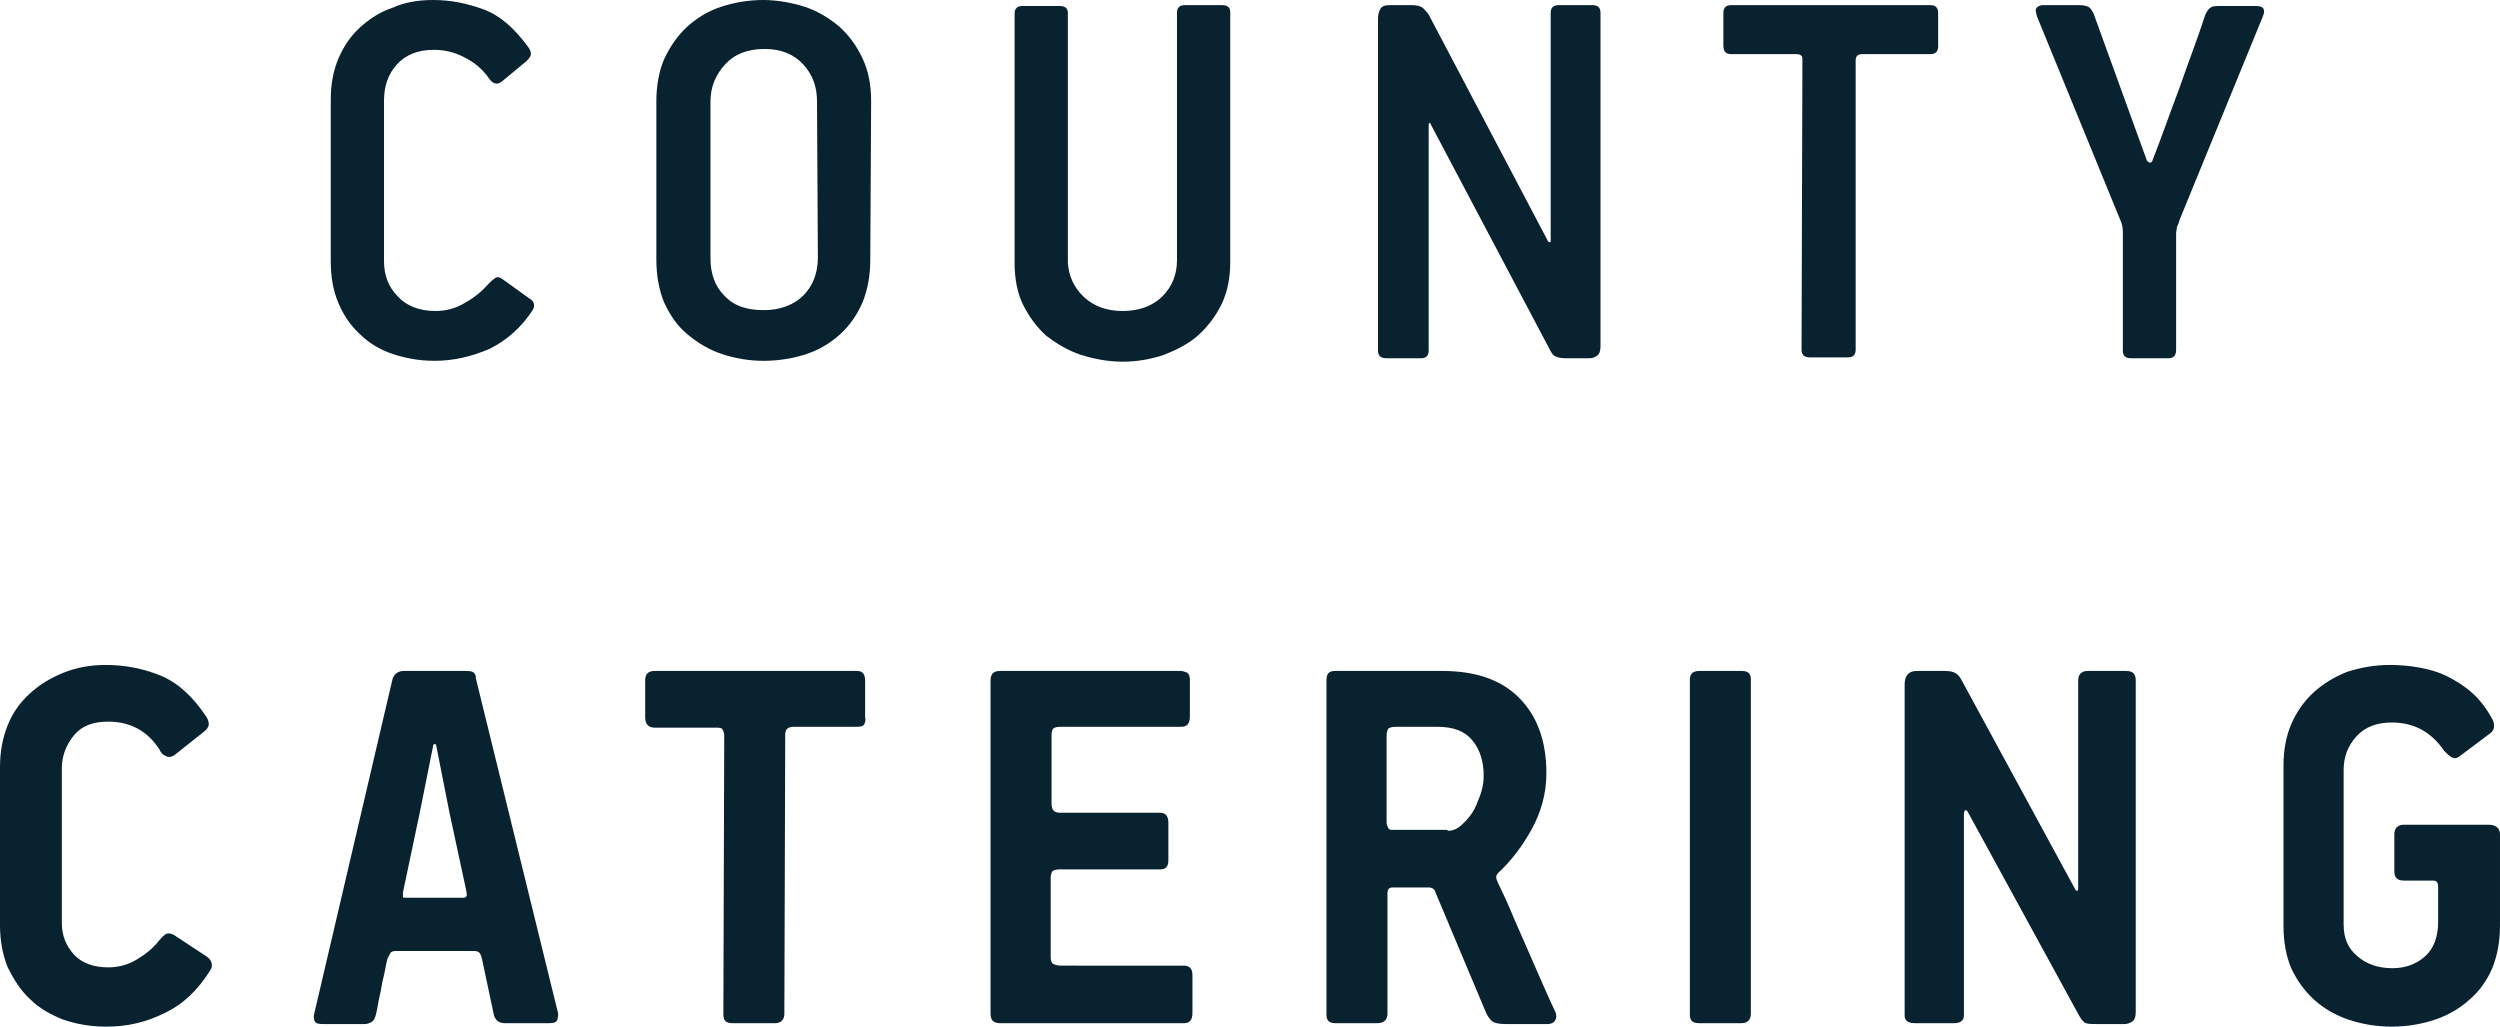 <?xml version="1.0" encoding="utf-8"?>
<!-- Generator: Adobe Illustrator 27.3.1, SVG Export Plug-In . SVG Version: 6.00 Build 0)  -->
<svg version="1.1" id="Layer_1" xmlns="http://www.w3.org/2000/svg" xmlns:xlink="http://www.w3.org/1999/xlink" x="0px" y="0px"
	 viewBox="0 0 291 119.5" style="enable-background:new 0 0 291 119.5;" xml:space="preserve">
<style type="text/css">
	.st0{fill:#F8BD0E;}
	.st1{fill:#09222F;}
</style>
<g>
	<g>
		<path class="st0" d="M4289,1125.2c6.7-1.1,10.6-4.3,13.9-8.9l-3.2-2.3c-3,4-6.1,6.4-11.2,7.2c-8.2,1.3-15.5-4.5-16.8-13.2
			c-1.4-8.7,3.8-16.3,12-17.6c5-0.8,8.9,0.8,12.5,3.3l2.4-3.5c-4.3-2.9-8.7-4.7-15.4-3.6c-10.9,1.7-17.5,11.6-15.8,22.2
			C4269.1,1119.6,4278.3,1126.9,4289,1125.2z"/>
		<path class="st0" d="M4335,1119.9c11.4-1,18.4-10.7,17.6-21.1c-0.9-10.4-9.3-18.7-20.7-17.8c-11.4,0.9-18.4,10.7-17.6,21.1
			C4315.2,1112.5,4323.6,1120.8,4335,1119.9z M4318.7,1101.6c-0.7-8.6,4.8-15.9,13.4-16.7c8.6-0.7,15.4,5.7,16.1,14.3
			c0.7,8.6-4.8,15.9-13.4,16.7S4319.4,1110.2,4318.7,1101.6z"/>
		<path class="st0" d="M4400.5,1078.6l-4.2,0.1l0.5,21.9c0.2,8.2-4.1,12.5-11.1,12.7c-7.2,0.2-11.6-4.3-11.8-12.4l-0.5-21.6
			l-4.2,0.1l0.5,21.9c0.2,10.6,6.7,16.2,16,16c9.4-0.2,15.6-6.1,15.3-17L4400.5,1078.6z"/>
		<polygon class="st0" points="4452,1079.6 4447.9,1079.4 4446.9,1109.6 4424.1,1078.7 4420.2,1078.6 4419,1116.2 4423.2,1116.4 
			4424.1,1085.5 4447.5,1117.1 4450.8,1117.2 		"/>
		<polygon class="st0" points="4483.2,1119.5 4486.1,1085.9 4498.7,1087 4499,1083.1 4469.6,1080.6 4469.2,1084.5 4481.8,1085.6 
			4478.9,1119.2 		"/>
		<polygon class="st0" points="4543.3,1089.1 4527.8,1105.9 4518.1,1085.3 4513,1084.6 4525.1,1109.4 4522.8,1124.1 4527.1,1124.8 
			4529.3,1110 4548.2,1089.9 		"/>
		<path class="st0" d="M4252.5,1190.4c-6.5,0-10.9-5.4-10.9-11.8v-0.1c0-6.5,4.6-11.7,10.9-11.7c3.8,0,6.7,1.6,9.6,4.2l5.3-6.1
			c-3.5-3.4-7.7-5.8-14.8-5.8c-11.6,0-19.6,8.8-19.6,19.5v0.1c0,10.8,8.2,19.4,19.3,19.4c7.3,0,11.6-2.6,15.4-6.7l-5.3-5.3
			C4259.4,1188.7,4256.8,1190.4,4252.5,1190.4z"/>
		<path class="st0" d="M4310.4,1197.4h8.7l-16.1-37.9h-7.6l-16.1,37.9h8.4l3.4-8.4h15.9L4310.4,1197.4z M4293.9,1181.6l5-12.2
			l5,12.2H4293.9z"/>
		<polygon class="st0" points="4345.1,1197.4 4345.1,1167.4 4356.6,1167.4 4356.6,1159.7 4325.4,1159.7 4325.4,1167.4 
			4336.8,1167.4 4336.8,1197.4 		"/>
		<polygon class="st0" points="4399.4,1167.1 4399.4,1159.7 4371,1159.7 4371,1197.4 4399.6,1197.4 4399.6,1190 4379.2,1190 
			4379.2,1182.1 4396.9,1182.1 4396.9,1174.7 4379.2,1174.7 4379.2,1167.1 		"/>
		<path class="st0" d="M4446.5,1172.2L4446.5,1172.2c0-7.8-5.3-12.5-14.2-12.5h-17.2v37.7h8.3v-12h6.5l8.1,12h9.7l-9.2-13.4
			C4443.2,1182.1,4446.5,1178.3,4446.5,1172.2z M4438.1,1172.7c0,3.2-2.3,5.3-6.3,5.3h-8.4v-10.8h8.2
			C4435.6,1167.2,4438.1,1169,4438.1,1172.7L4438.1,1172.7L4438.1,1172.7z"/>
		<rect x="4462.4" y="1159.7" class="st0" width="8.3" height="37.7"/>
		<polygon class="st0" points="4513.4,1182.9 4495.8,1159.7 4488.2,1159.7 4488.2,1197.4 4496.3,1197.4 4496.3,1173.4 
			4514.6,1197.4 4521.6,1197.4 4521.6,1159.7 4513.4,1159.7 		"/>
		<path class="st0" d="M4556.6,1175.7v7.2h8.3v5.4c-2.1,1.5-4.8,2.3-7.8,2.3c-6.7,0-11.4-5.1-11.4-11.9v-0.1
			c0-6.4,4.8-11.7,10.8-11.7c4.4,0,6.9,1.4,9.8,3.8l5.2-6.3c-3.9-3.3-8-5.2-14.8-5.2c-11.4,0-19.7,8.8-19.7,19.5v0.1
			c0,11.1,8.1,19.4,19.8,19.4c6.9,0,12.2-2.7,16.1-6v-16.4h-16.3V1175.7z"/>
	</g>
</g>
<g>
	<g>
		<path class="st1" d="M50.6,42c-1.8,0-3.4-0.3-4.9-0.8s-2.8-1.3-3.8-2.3c-1.1-1-1.9-2.2-2.5-3.6c-0.6-1.4-0.9-3-0.9-4.9V11.6
			c0-1.8,0.3-3.4,0.9-4.8s1.4-2.6,2.5-3.6s2.3-1.8,3.8-2.3C47,0.3,48.6,0,50.4,0c2.1,0,4,0.4,5.9,1.1s3.6,2.2,5.2,4.4
			c0.2,0.3,0.3,0.5,0.3,0.8c0,0.2-0.2,0.5-0.5,0.8l-2.9,2.4c-0.3,0.2-0.5,0.3-0.8,0.2s-0.5-0.3-0.7-0.6c-0.7-1-1.6-1.8-2.8-2.4
			c-1.1-0.6-2.3-0.9-3.6-0.9c-1.9,0-3.3,0.6-4.3,1.7s-1.5,2.5-1.5,4.2v18.7c0,1.6,0.5,3,1.6,4.1c1,1.1,2.5,1.7,4.4,1.7
			c1.2,0,2.4-0.3,3.5-1c1.1-0.6,2-1.4,2.7-2.2c0.2-0.2,0.4-0.4,0.7-0.6c0.2-0.2,0.5-0.2,0.9,0.1l3.2,2.3c0.5,0.3,0.6,0.8,0.3,1.3
			c-1.3,2-3,3.5-5,4.5C54.9,41.5,52.8,42,50.6,42z"/>
		<path class="st1" d="M101.3,30.2c0,1.9-0.3,3.5-0.9,5c-0.6,1.4-1.5,2.7-2.6,3.7s-2.4,1.8-3.9,2.3s-3.2,0.8-5,0.8s-3.4-0.3-4.9-0.8
			s-2.8-1.3-4-2.3s-2-2.2-2.7-3.7c-0.6-1.5-0.9-3.1-0.9-5V11.8c0-1.8,0.3-3.5,0.9-4.9C78,5.4,78.9,4.1,80,3.1s2.4-1.8,3.9-2.3
			S87.1,0,88.8,0c1.7,0,3.3,0.3,4.9,0.8c1.5,0.5,2.8,1.3,4,2.3c1.1,1,2,2.2,2.7,3.7s1,3.1,1,5L101.3,30.2L101.3,30.2z M95.1,11.8
			c0-1.7-0.5-3.1-1.6-4.3S90.9,5.7,89,5.7c-2,0-3.5,0.6-4.6,1.8s-1.7,2.6-1.7,4.3v18.3c0,1.7,0.5,3.2,1.6,4.3
			c1.1,1.2,2.6,1.7,4.6,1.7c1.9,0,3.5-0.6,4.6-1.7c1.1-1.1,1.7-2.6,1.7-4.4L95.1,11.8L95.1,11.8z"/>
		<path class="st1" d="M126.2,34.6c1.2,1.1,2.7,1.6,4.5,1.6c1.9,0,3.5-0.6,4.6-1.7c1.1-1.1,1.7-2.5,1.7-4.2V1.5
			c0-0.6,0.3-0.9,0.9-0.9h4.4c0.6,0,0.9,0.3,0.9,0.8v29.1c0,1.8-0.3,3.4-1,4.9c-0.7,1.4-1.6,2.6-2.7,3.6c-1.1,1-2.5,1.7-4,2.3
			c-1.5,0.5-3.1,0.8-4.8,0.8s-3.3-0.3-4.9-0.8c-1.5-0.5-2.8-1.3-4-2.2c-1.1-1-2-2.2-2.7-3.6c-0.7-1.4-1-3.1-1-4.9v-29
			c0-0.6,0.3-0.9,0.9-0.9h4.4c0.6,0,0.9,0.3,0.9,0.8v29.1C124.4,32.1,125,33.5,126.2,34.6z"/>
		<path class="st1" d="M164.4,0.6c0.5,0,0.9,0.1,1.2,0.3c0.2,0.2,0.5,0.5,0.7,0.8l13.9,26.4c0,0,0.1,0.1,0.2,0.1c0,0,0.1,0,0.1-0.1
			V1.5c0-0.6,0.3-0.9,0.9-0.9h4c0.6,0,0.9,0.3,0.9,0.9v38.8c0,0.5-0.1,0.9-0.4,1.1c-0.3,0.2-0.5,0.3-0.9,0.3h-2.8
			c-0.5,0-0.9-0.1-1.1-0.2c-0.3-0.1-0.5-0.4-0.7-0.8l-13.9-26.3c0-0.1,0-0.1-0.1-0.1l-0.1,0.1v26.4c0,0.6-0.3,0.9-0.9,0.9h-4
			c-0.7,0-1-0.3-1-0.9V2.2c0-0.5,0.1-0.9,0.3-1.2s0.5-0.4,1.1-0.4H164.4z"/>
		<path class="st1" d="M224.7,6.3h-7.9c-0.5,0-0.8,0.2-0.8,0.7v33.7c0,0.6-0.3,0.9-0.9,0.9h-4.4c-0.7,0-1-0.3-1-0.9L209.8,7
			c0-0.2,0-0.4-0.1-0.5s-0.3-0.2-0.6-0.2h-7.6c-0.6,0-0.9-0.3-0.9-1V1.5c0-0.6,0.3-0.9,0.9-0.9h23.2c0.6,0,0.9,0.3,0.9,0.9v3.9
			C225.6,6,225.3,6.3,224.7,6.3z"/>
		<path class="st1" d="M243.1,0.8c0.2,0.1,0.4,0.4,0.6,0.8l6.2,17.1c0.3,0.3,0.4,0.3,0.6,0.1c1.1-2.8,2.1-5.7,3.2-8.6
			c1-2.9,2.1-5.7,3-8.5c0.2-0.4,0.4-0.7,0.6-0.8c0.2-0.2,0.6-0.2,1.2-0.2h4c0.6,0,0.9,0.1,1,0.4s0,0.5-0.1,0.8l-9.7,23.7
			c-0.1,0.4-0.2,0.6-0.3,0.8c0,0.2-0.1,0.5-0.1,0.8v13.5c0,0.7-0.3,1-0.9,1H248c-0.6,0-0.9-0.3-0.9-0.9V27c0-0.5-0.1-1-0.3-1.4
			l-9.7-23.7C237,1.5,236.9,1.2,237,1s0.4-0.4,0.8-0.4h4.3C242.5,0.6,242.9,0.7,243.1,0.8z"/>
	</g>
	<g>
		<path class="st1" d="M12.4,119.5c-1.9,0-3.5-0.3-5-0.8c-1.5-0.6-2.8-1.3-3.9-2.4c-1.1-1-1.9-2.3-2.6-3.7c-0.6-1.5-0.9-3.1-0.9-4.9
			V89.3c0-1.8,0.3-3.4,0.9-4.9s1.5-2.7,2.6-3.7s2.4-1.8,3.9-2.4s3.1-0.9,4.9-0.9c2.2,0,4.3,0.4,6.3,1.2c2,0.8,3.8,2.4,5.4,4.8
			c0.2,0.3,0.3,0.6,0.3,0.9s-0.2,0.6-0.6,0.9l-3.4,2.7c-0.3,0.2-0.7,0.3-1,0.1c-0.3-0.1-0.6-0.4-0.7-0.7c-1.4-2.2-3.4-3.3-6-3.3
			c-1.8,0-3.1,0.5-4,1.6S7.2,88,7.2,89.4v18.1c0,1.4,0.5,2.6,1.4,3.6s2.3,1.5,4,1.5c1.2,0,2.3-0.3,3.3-0.9s1.9-1.3,2.6-2.2
			c0.2-0.2,0.4-0.5,0.7-0.7c0.2-0.2,0.6-0.2,1,0l3.8,2.5c0.3,0.2,0.5,0.4,0.6,0.7c0.1,0.3,0.1,0.6-0.1,0.9c-1.5,2.4-3.2,4-5.3,5
			C17,119,14.8,119.5,12.4,119.5z"/>
		<path class="st1" d="M64.9,117.7c0.1,0.2,0.1,0.5,0,0.9s-0.4,0.5-1,0.5h-5.1c-0.7,0-1.1-0.3-1.3-0.9l-1.4-6.6
			c-0.1-0.4-0.2-0.6-0.3-0.7s-0.3-0.2-0.5-0.2H46c-0.3,0-0.5,0.1-0.6,0.3c-0.1,0.2-0.2,0.4-0.3,0.6c-0.1,0.4-0.2,0.8-0.3,1.4
			s-0.3,1.2-0.4,1.9s-0.3,1.3-0.4,2c-0.1,0.6-0.2,1.1-0.3,1.4s-0.2,0.5-0.5,0.7c-0.2,0.1-0.5,0.2-0.7,0.2h-4.9c-0.6,0-0.9-0.1-1-0.4
			s-0.1-0.6,0-0.9L45.7,79c0.2-0.6,0.7-0.9,1.3-0.9h7.2c0.3,0,0.5,0,0.8,0.1c0.2,0.1,0.4,0.3,0.4,0.8L64.9,117.7z M52.3,94.5
			l-1.5-7.6c0-0.2-0.1-0.3-0.2-0.3c-0.1,0-0.2,0.1-0.2,0.3l-1.5,7.5l-2,9.5c0,0.2,0,0.4,0,0.5s0.2,0.1,0.4,0.1h6.6
			c0.4,0,0.5-0.2,0.4-0.7L52.3,94.5z"/>
		<path class="st1" d="M100.6,84.3c-0.1,0.2-0.4,0.3-0.8,0.3h-7.4c-0.7,0-1,0.3-1,0.9L91.3,118c0,0.7-0.4,1.1-1.1,1.1h-4.9
			c-0.8,0-1.1-0.3-1.1-1l0.1-32.5c0-0.3-0.1-0.5-0.2-0.7s-0.4-0.2-0.8-0.2h-7.1c-0.7,0-1.1-0.4-1.1-1.2v-4.3c0-0.8,0.4-1.1,1.1-1.1
			h23.6c0.6,0,0.9,0.4,0.9,1.1v4.3C100.8,83.8,100.7,84.1,100.6,84.3z"/>
		<path class="st1" d="M137.8,112.4c0.7,0,1,0.4,1,1.1v4.4c0,0.8-0.3,1.2-1,1.2h-21.4c-0.8,0-1.1-0.4-1.1-1.1V79.2
			c0-0.8,0.4-1.1,1.1-1.1h21c0.3,0,0.5,0.1,0.8,0.2c0.2,0.2,0.3,0.4,0.3,0.8v4.3c0,0.8-0.3,1.2-1,1.2h-14.1c-0.4,0-0.7,0.1-0.8,0.2
			c-0.1,0.1-0.2,0.4-0.2,0.7v8c0,0.8,0.3,1.1,1,1.1H135c0.7,0,1,0.4,1,1.2v4.3c0,0.8-0.3,1.1-1,1.1h-11.7c-0.4,0-0.6,0.1-0.8,0.2
			c-0.1,0.2-0.2,0.4-0.2,0.8v9.2c0,0.4,0.1,0.7,0.3,0.8c0.2,0.1,0.5,0.2,0.9,0.2L137.8,112.4L137.8,112.4z"/>
		<path class="st1" d="M167.9,78.1c3.8,0,6.8,1,8.9,3.1c2.1,2.1,3.2,5,3.2,8.8c0,2.3-0.6,4.5-1.7,6.5c-1.1,2-2.4,3.7-3.9,5.1
			c-0.3,0.3-0.3,0.6-0.1,1c0,0,0.2,0.5,0.6,1.3c0.4,0.8,0.9,2,1.5,3.4s1.3,3,2.1,4.8s1.6,3.7,2.5,5.6c0.2,0.4,0.2,0.8,0,1.1
			c-0.2,0.3-0.5,0.4-0.9,0.4h-4.8c-0.8,0-1.4-0.1-1.7-0.4s-0.5-0.6-0.7-1.1l-5.8-13.8c-0.1-0.4-0.4-0.6-0.8-0.6h-4.2
			c-0.4,0-0.6,0.2-0.6,0.7v14c0,0.7-0.4,1.1-1.2,1.1h-4.8c-0.8,0-1.1-0.3-1.1-1V79.2c0-0.8,0.3-1.1,1-1.1H167.9z M168.5,96.7
			c0.2,0,0.4,0,0.7-0.1s0.4-0.2,0.6-0.3c1-0.8,1.8-1.8,2.2-3c0.5-1.1,0.7-2.1,0.7-3c0-1.6-0.4-3-1.3-4.1s-2.2-1.6-4.1-1.6h-4.9
			c-0.4,0-0.6,0.1-0.8,0.2c-0.1,0.2-0.2,0.4-0.2,0.8v10.1c0,0.3,0.1,0.5,0.2,0.7c0.1,0.2,0.3,0.2,0.7,0.2h6.2L168.5,96.7L168.5,96.7
			z"/>
		<path class="st1" d="M197.8,119.1c-0.8,0-1.1-0.3-1.1-1v-39c0-0.7,0.4-1,1.1-1h4.9c0.8,0,1.1,0.3,1.1,1V118c0,0.7-0.4,1.1-1.1,1.1
			H197.8z"/>
		<path class="st1" d="M226.4,78.1c0.6,0,1,0.1,1.3,0.3c0.3,0.2,0.5,0.5,0.7,0.9l13.2,24.3c0.1,0.1,0.1,0.1,0.2,0.1
			c0,0,0.1-0.1,0.1-0.2V79.2c0-0.7,0.4-1.1,1.1-1.1h4.5c0.8,0,1.1,0.4,1.1,1.1v38.6c0,0.5-0.1,0.9-0.4,1.1c-0.3,0.2-0.6,0.3-0.9,0.3
			H244c-0.5,0-0.9,0-1.2-0.1s-0.5-0.4-0.8-0.9l-12.9-23.6c-0.1-0.2-0.2-0.3-0.3-0.3s-0.2,0.2-0.2,0.4v23.5c0,0.6-0.4,0.9-1.2,0.9
			h-4.5c-0.8,0-1.2-0.3-1.2-0.9V79.7c0-1.1,0.5-1.6,1.4-1.6H226.4z"/>
		<path class="st1" d="M278.2,77.4c1.1,0,2.3,0.1,3.4,0.3c1.1,0.2,2.2,0.5,3.2,1s2,1.1,2.9,1.9s1.7,1.8,2.4,3.1
			c0.2,0.3,0.2,0.6,0.2,0.9s-0.2,0.6-0.5,0.8l-3.6,2.7c-0.3,0.2-0.6,0.2-0.9,0s-0.5-0.4-0.8-0.7c-1.5-2.2-3.5-3.3-6.1-3.3
			c-1.7,0-3.1,0.5-4.1,1.6s-1.5,2.4-1.5,3.9v18c0,1.6,0.5,2.8,1.6,3.7c1,0.9,2.4,1.4,4.1,1.4c1.5,0,2.8-0.5,3.8-1.4s1.5-2.3,1.5-4
			v-4.1c0-0.5-0.2-0.7-0.6-0.7h-3.4c-0.8,0-1.1-0.4-1.1-1.1v-4.3c0-0.7,0.4-1.1,1.1-1.1h9.9c0.8,0,1.3,0.4,1.3,1.1v10.6
			c0,1.9-0.3,3.5-0.9,5c-0.6,1.4-1.5,2.7-2.7,3.7c-1.1,1-2.5,1.8-4,2.3s-3.2,0.8-5,0.8s-3.5-0.3-5-0.8s-2.9-1.3-4-2.3
			s-2-2.2-2.7-3.7c-0.6-1.4-0.9-3.1-0.9-4.9V89.1c0-1.8,0.3-3.4,0.9-4.8s1.5-2.7,2.6-3.7s2.4-1.8,3.9-2.4
			C274.8,77.7,276.4,77.4,278.2,77.4z"/>
	</g>
</g>
</svg>
